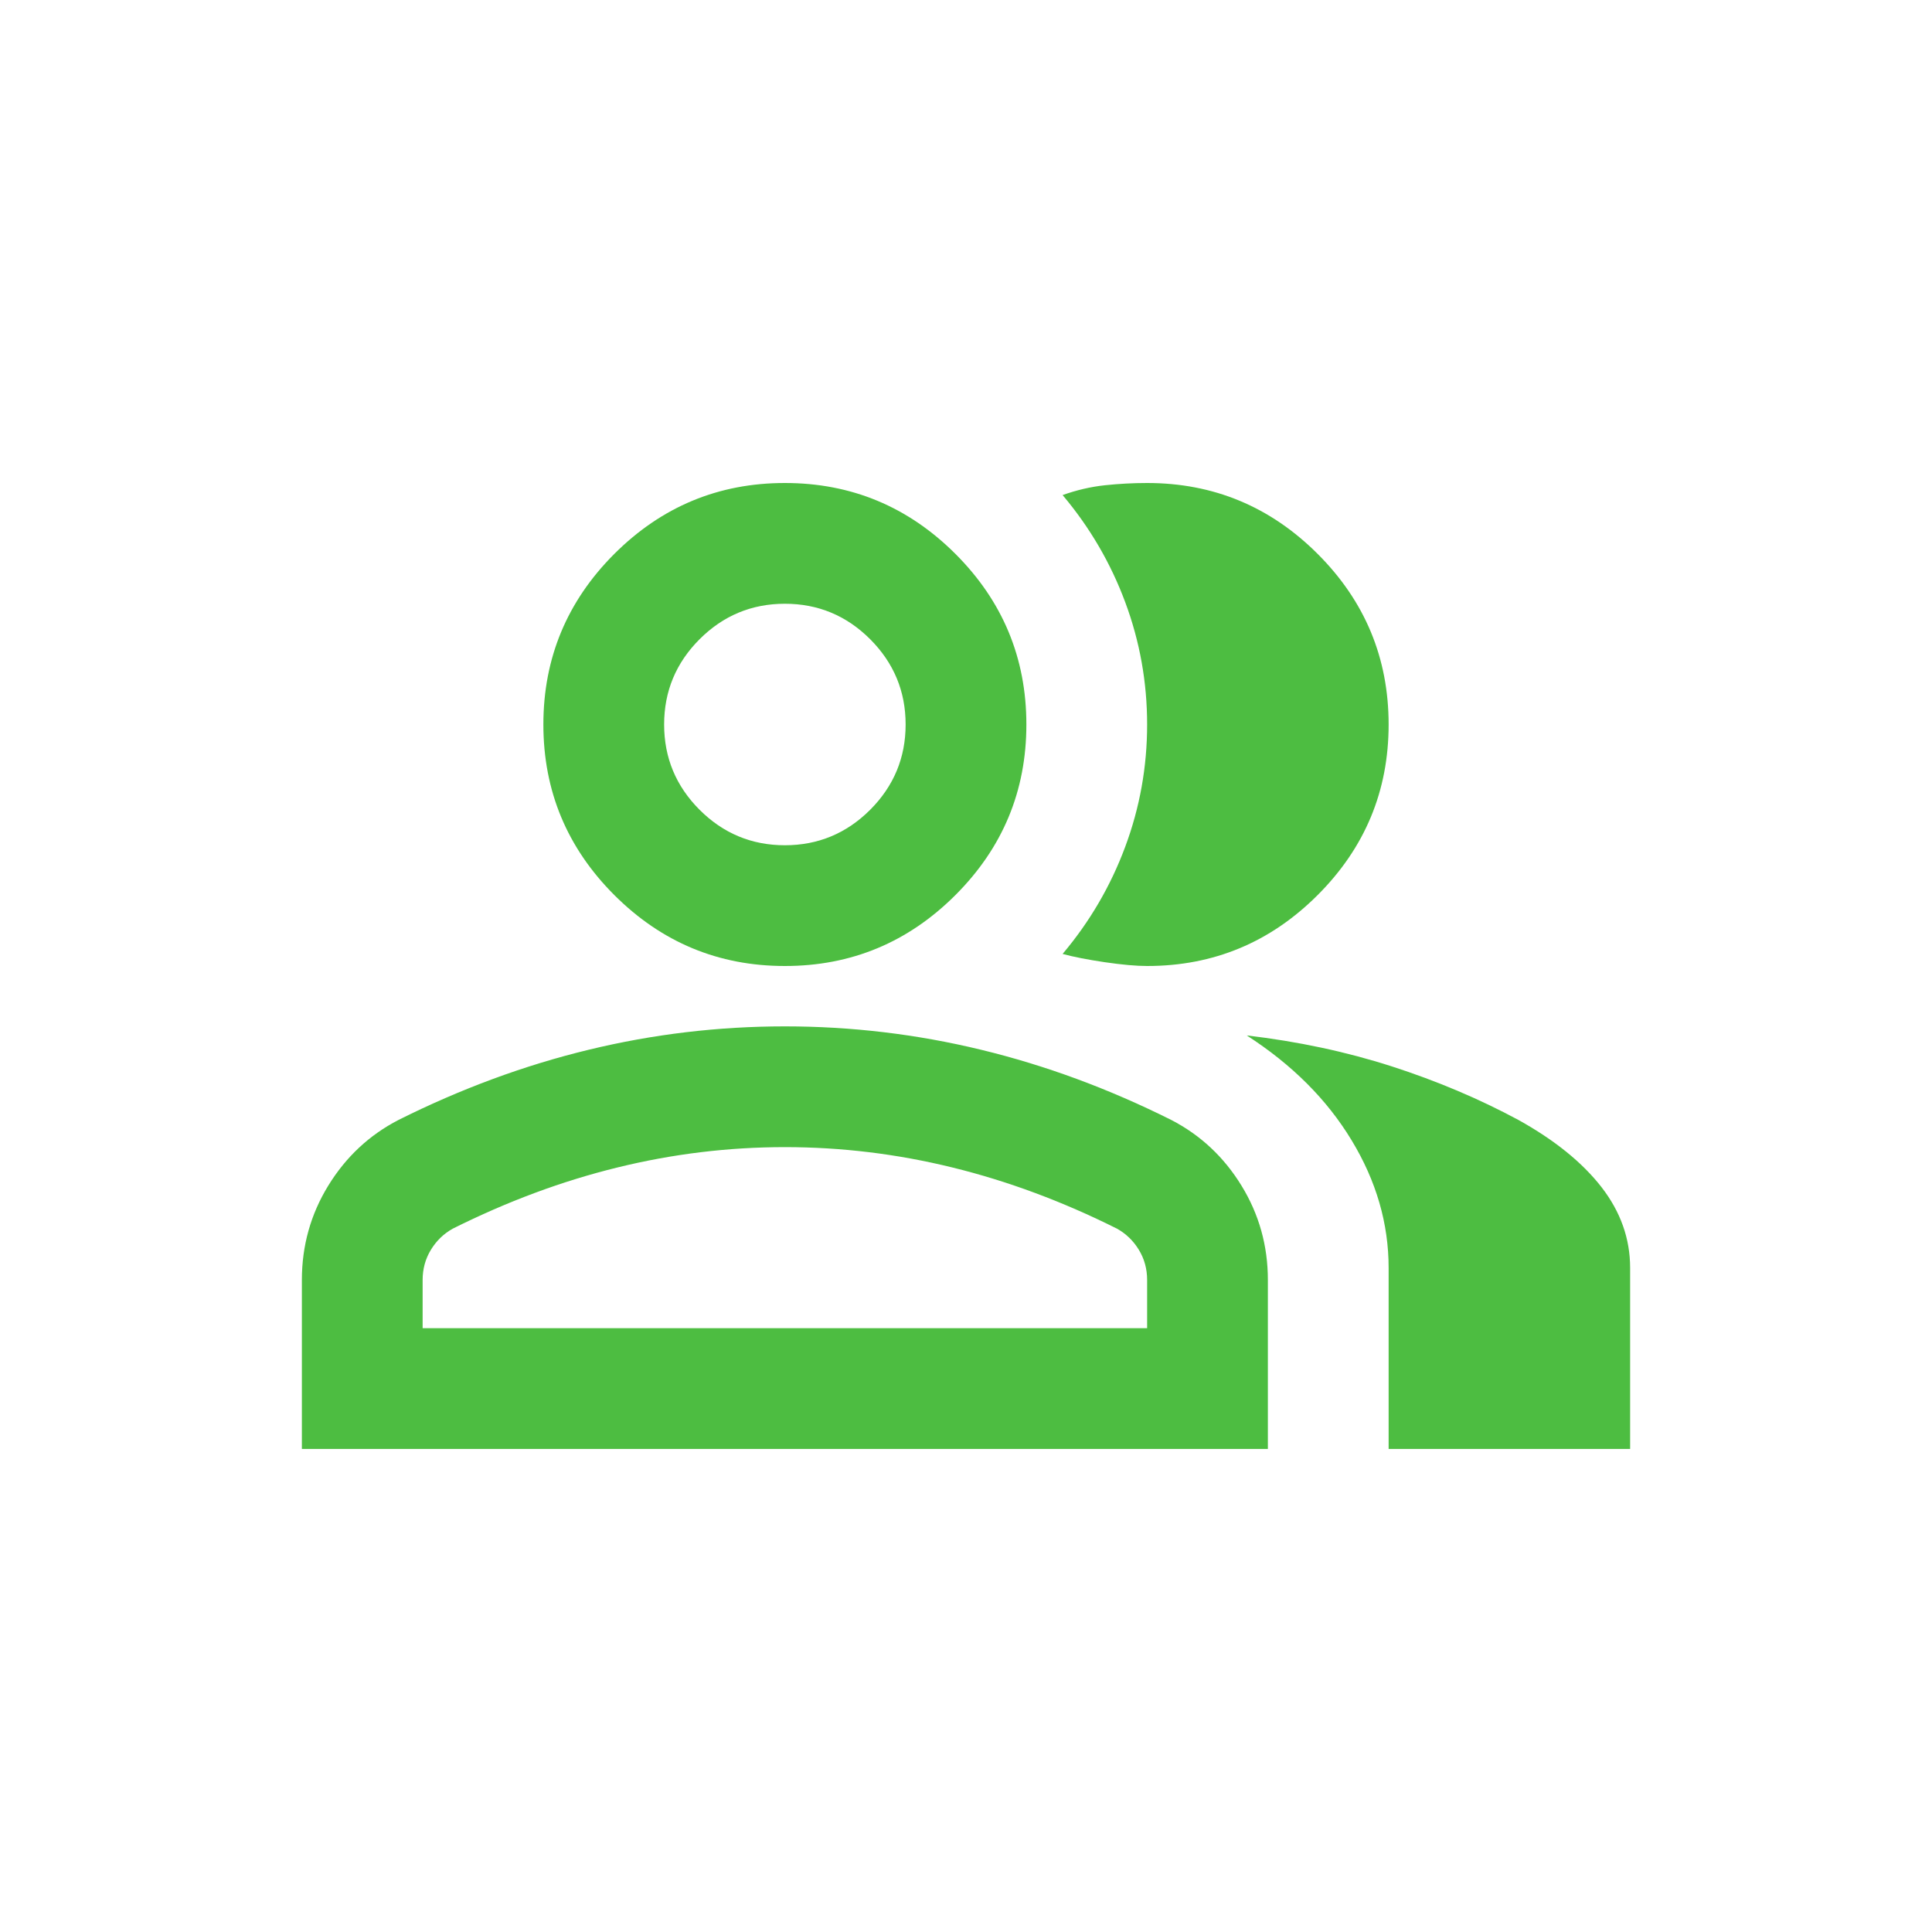 <?xml version="1.0" encoding="UTF-8"?> <svg xmlns="http://www.w3.org/2000/svg" width="48" height="48" viewBox="0 0 48 48" fill="none"> <path d="M7.5 35.999V31.8C7.5 30.95 7.719 30.168 8.156 29.456C8.594 28.743 9.175 28.2 9.9 27.825C11.45 27.05 13.025 26.468 14.625 26.081C16.225 25.693 17.85 25.5 19.5 25.5C21.15 25.5 22.775 25.693 24.375 26.081C25.975 26.468 27.55 27.05 29.1 27.825C29.825 28.2 30.406 28.743 30.844 29.456C31.281 30.168 31.5 30.95 31.5 31.8V35.999H7.5ZM34.5 35.999V31.5C34.5 30.4 34.194 29.343 33.581 28.331C32.969 27.318 32.1 26.45 30.975 25.725C32.25 25.875 33.45 26.131 34.575 26.493C35.7 26.856 36.75 27.3 37.725 27.825C38.625 28.325 39.312 28.881 39.788 29.493C40.263 30.106 40.5 30.775 40.5 31.5V35.999H34.5ZM19.5 24C17.85 24 16.438 23.412 15.262 22.237C14.088 21.062 13.5 19.65 13.5 18C13.5 16.35 14.088 14.937 15.262 13.762C16.438 12.588 17.85 12 19.5 12C21.15 12 22.562 12.588 23.738 13.762C24.913 14.937 25.5 16.35 25.5 18C25.5 19.65 24.913 21.062 23.738 22.237C22.562 23.412 21.15 24 19.5 24ZM34.5 18C34.5 19.65 33.913 21.062 32.737 22.237C31.562 23.412 30.15 24 28.5 24C28.225 24 27.875 23.968 27.45 23.906C27.025 23.843 26.675 23.775 26.4 23.7C27.075 22.9 27.594 22.012 27.956 21.037C28.319 20.062 28.5 19.05 28.5 18C28.5 16.95 28.319 15.937 27.956 14.962C27.594 13.988 27.075 13.1 26.4 12.3C26.75 12.175 27.1 12.094 27.45 12.056C27.8 12.019 28.15 12 28.5 12C30.15 12 31.562 12.588 32.737 13.762C33.913 14.937 34.5 16.35 34.5 18ZM10.5 32.999H28.5V31.8C28.5 31.525 28.431 31.275 28.294 31.05C28.156 30.825 27.975 30.65 27.75 30.525C26.4 29.85 25.038 29.343 23.663 29.006C22.288 28.668 20.9 28.5 19.5 28.5C18.1 28.5 16.712 28.668 15.338 29.006C13.963 29.343 12.6 29.85 11.25 30.525C11.025 30.65 10.844 30.825 10.706 31.05C10.569 31.275 10.5 31.525 10.5 31.8V32.999ZM19.5 21C20.325 21 21.031 20.706 21.619 20.119C22.206 19.531 22.5 18.825 22.5 18C22.5 17.175 22.206 16.469 21.619 15.881C21.031 15.294 20.325 15 19.5 15C18.675 15 17.969 15.294 17.381 15.881C16.794 16.469 16.5 17.175 16.5 18C16.5 18.825 16.794 19.531 17.381 20.119C17.969 20.706 18.675 21 19.5 21Z" fill="#4DBD41"></path> </svg> 